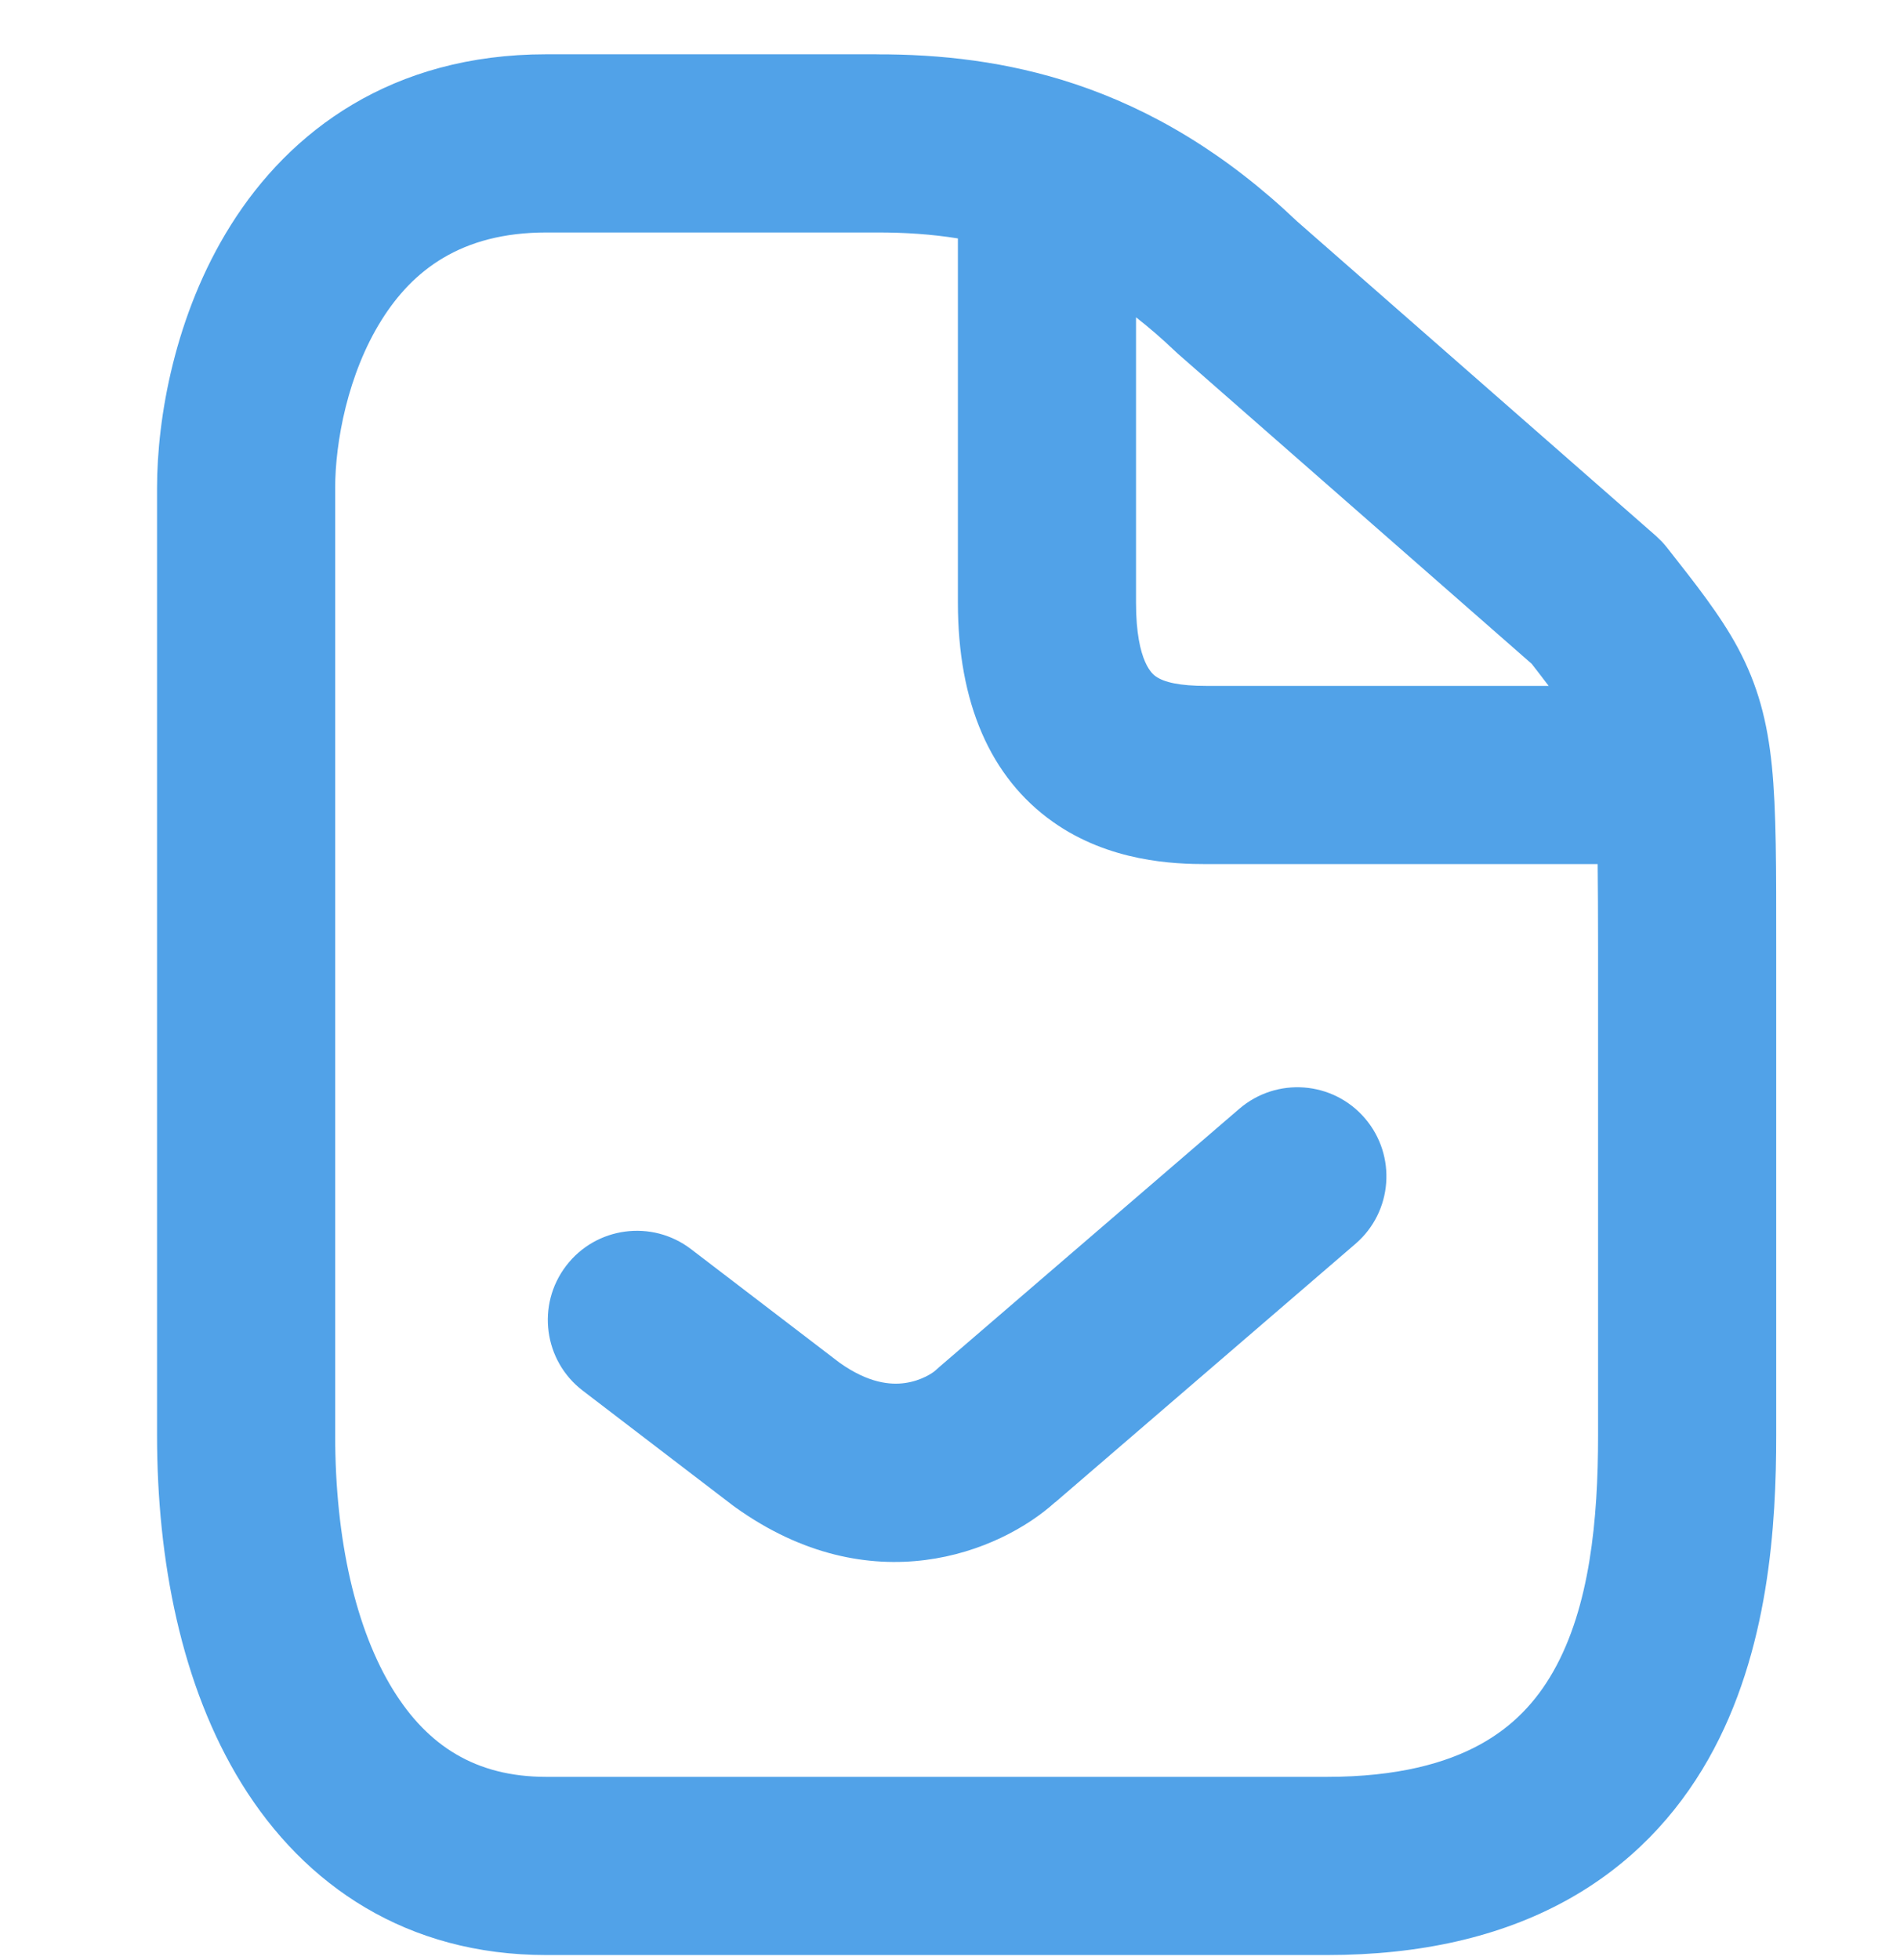<?xml version="1.0" encoding="UTF-8"?> <svg xmlns="http://www.w3.org/2000/svg" width="32" height="33" viewBox="0 0 32 33" fill="none"><path d="M14.763 0.915C15.835 0.912 16.96 1.033 18.108 1.416C19.39 1.844 20.638 2.577 21.848 3.729L27.887 9.02L27.987 9.116C28.019 9.15 28.049 9.185 28.078 9.222C28.54 9.81 28.968 10.347 29.268 10.904C29.606 11.534 29.766 12.146 29.842 12.896C29.918 13.647 29.915 14.622 29.915 15.947V24.165C29.915 25.644 29.801 27.802 28.773 29.616C28.24 30.556 27.463 31.404 26.361 32.006C25.267 32.603 23.934 32.915 22.348 32.915H9.201C6.857 32.915 5.134 31.751 4.069 30.028C3.05 28.38 2.645 26.261 2.645 24.165V8.214C2.645 7.045 2.94 5.299 3.886 3.792C4.882 2.204 6.598 0.914 9.201 0.914H14.763V0.915ZM9.201 3.914C7.76 3.914 6.947 4.558 6.427 5.387C5.856 6.296 5.645 7.449 5.645 8.214V24.165C5.645 25.936 5.997 27.442 6.621 28.451C7.2 29.387 8.006 29.915 9.201 29.915H22.348C23.542 29.915 24.358 29.682 24.923 29.373C25.48 29.069 25.873 28.648 26.162 28.138C26.777 27.053 26.915 25.586 26.915 24.165V15.947C26.915 15.393 26.912 14.934 26.908 14.548H20.325C19.777 14.548 18.688 14.512 17.733 13.837C16.674 13.087 16.133 11.826 16.133 10.148V4.014C15.691 3.943 15.238 3.913 14.768 3.914H9.201ZM20.872 18.668C21.5 18.128 22.447 18.198 22.987 18.826C23.527 19.454 23.457 20.401 22.829 20.941L17.773 25.292L17.771 25.291C16.837 26.136 14.669 27.014 12.381 25.374C12.368 25.365 12.356 25.356 12.344 25.347L9.815 23.413C9.157 22.91 9.032 21.969 9.535 21.311C10.038 20.652 10.98 20.527 11.638 21.03L14.138 22.941C14.634 23.294 15.005 23.317 15.238 23.285C15.524 23.246 15.718 23.108 15.758 23.07L15.816 23.018L20.872 18.668ZM19.133 10.148C19.133 11.171 19.43 11.363 19.466 11.388C19.605 11.486 19.863 11.548 20.325 11.548H26.083C25.999 11.438 25.906 11.315 25.797 11.176L19.842 5.959C19.826 5.945 19.81 5.93 19.794 5.915C19.571 5.702 19.351 5.512 19.133 5.342V10.148Z" fill="#51A2E8"></path></svg> 